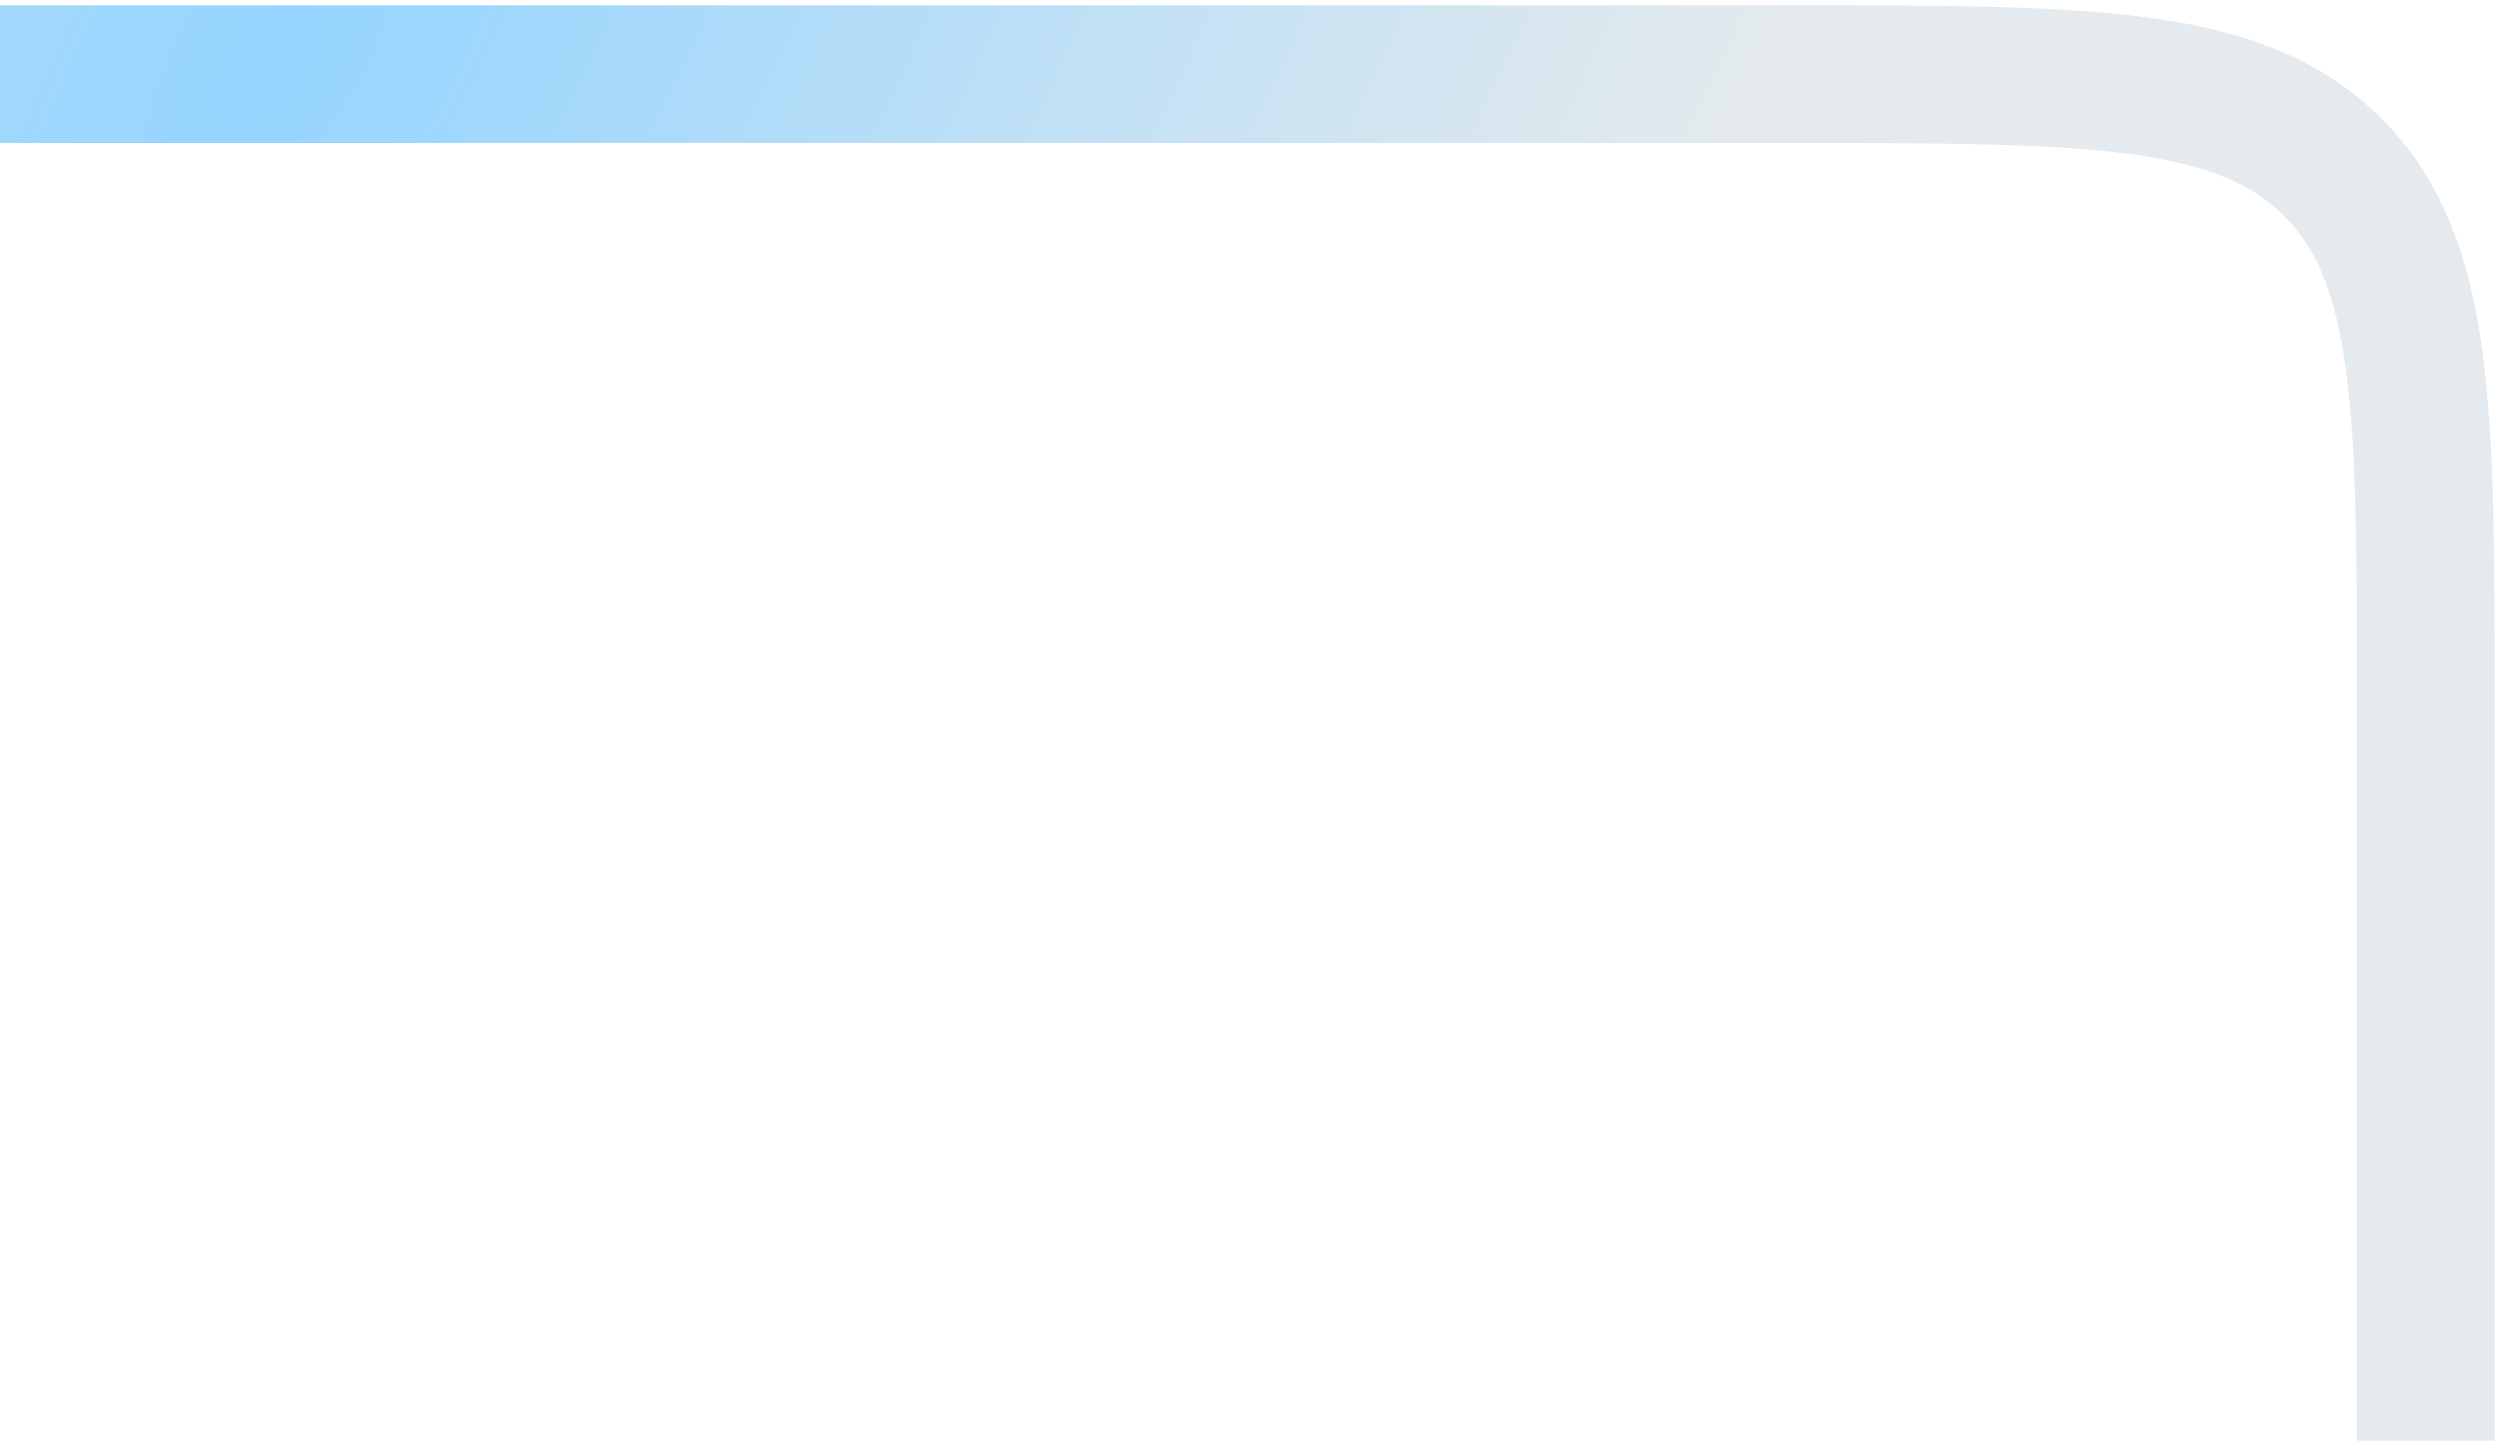 <svg width="236" height="136" viewBox="0 0 236 136" fill="none" xmlns="http://www.w3.org/2000/svg">
<path d="M0 7.001L169 7.001C197.284 7.001 211.426 7.001 220.213 15.788C229 24.575 229 38.717 229 67.001L229 136" stroke="url(#paint0_radial)" stroke-width="13"/>
<defs>
<radialGradient id="paint0_radial" cx="0" cy="0" r="1" gradientUnits="userSpaceOnUse" gradientTransform="translate(24 7) rotate(33.178) scale(124.258 268.534)">
<stop stop-color="#94D4FF"/>
<stop offset="1" stop-color="#E4EAED"/>
</radialGradient>
</defs>
</svg>
